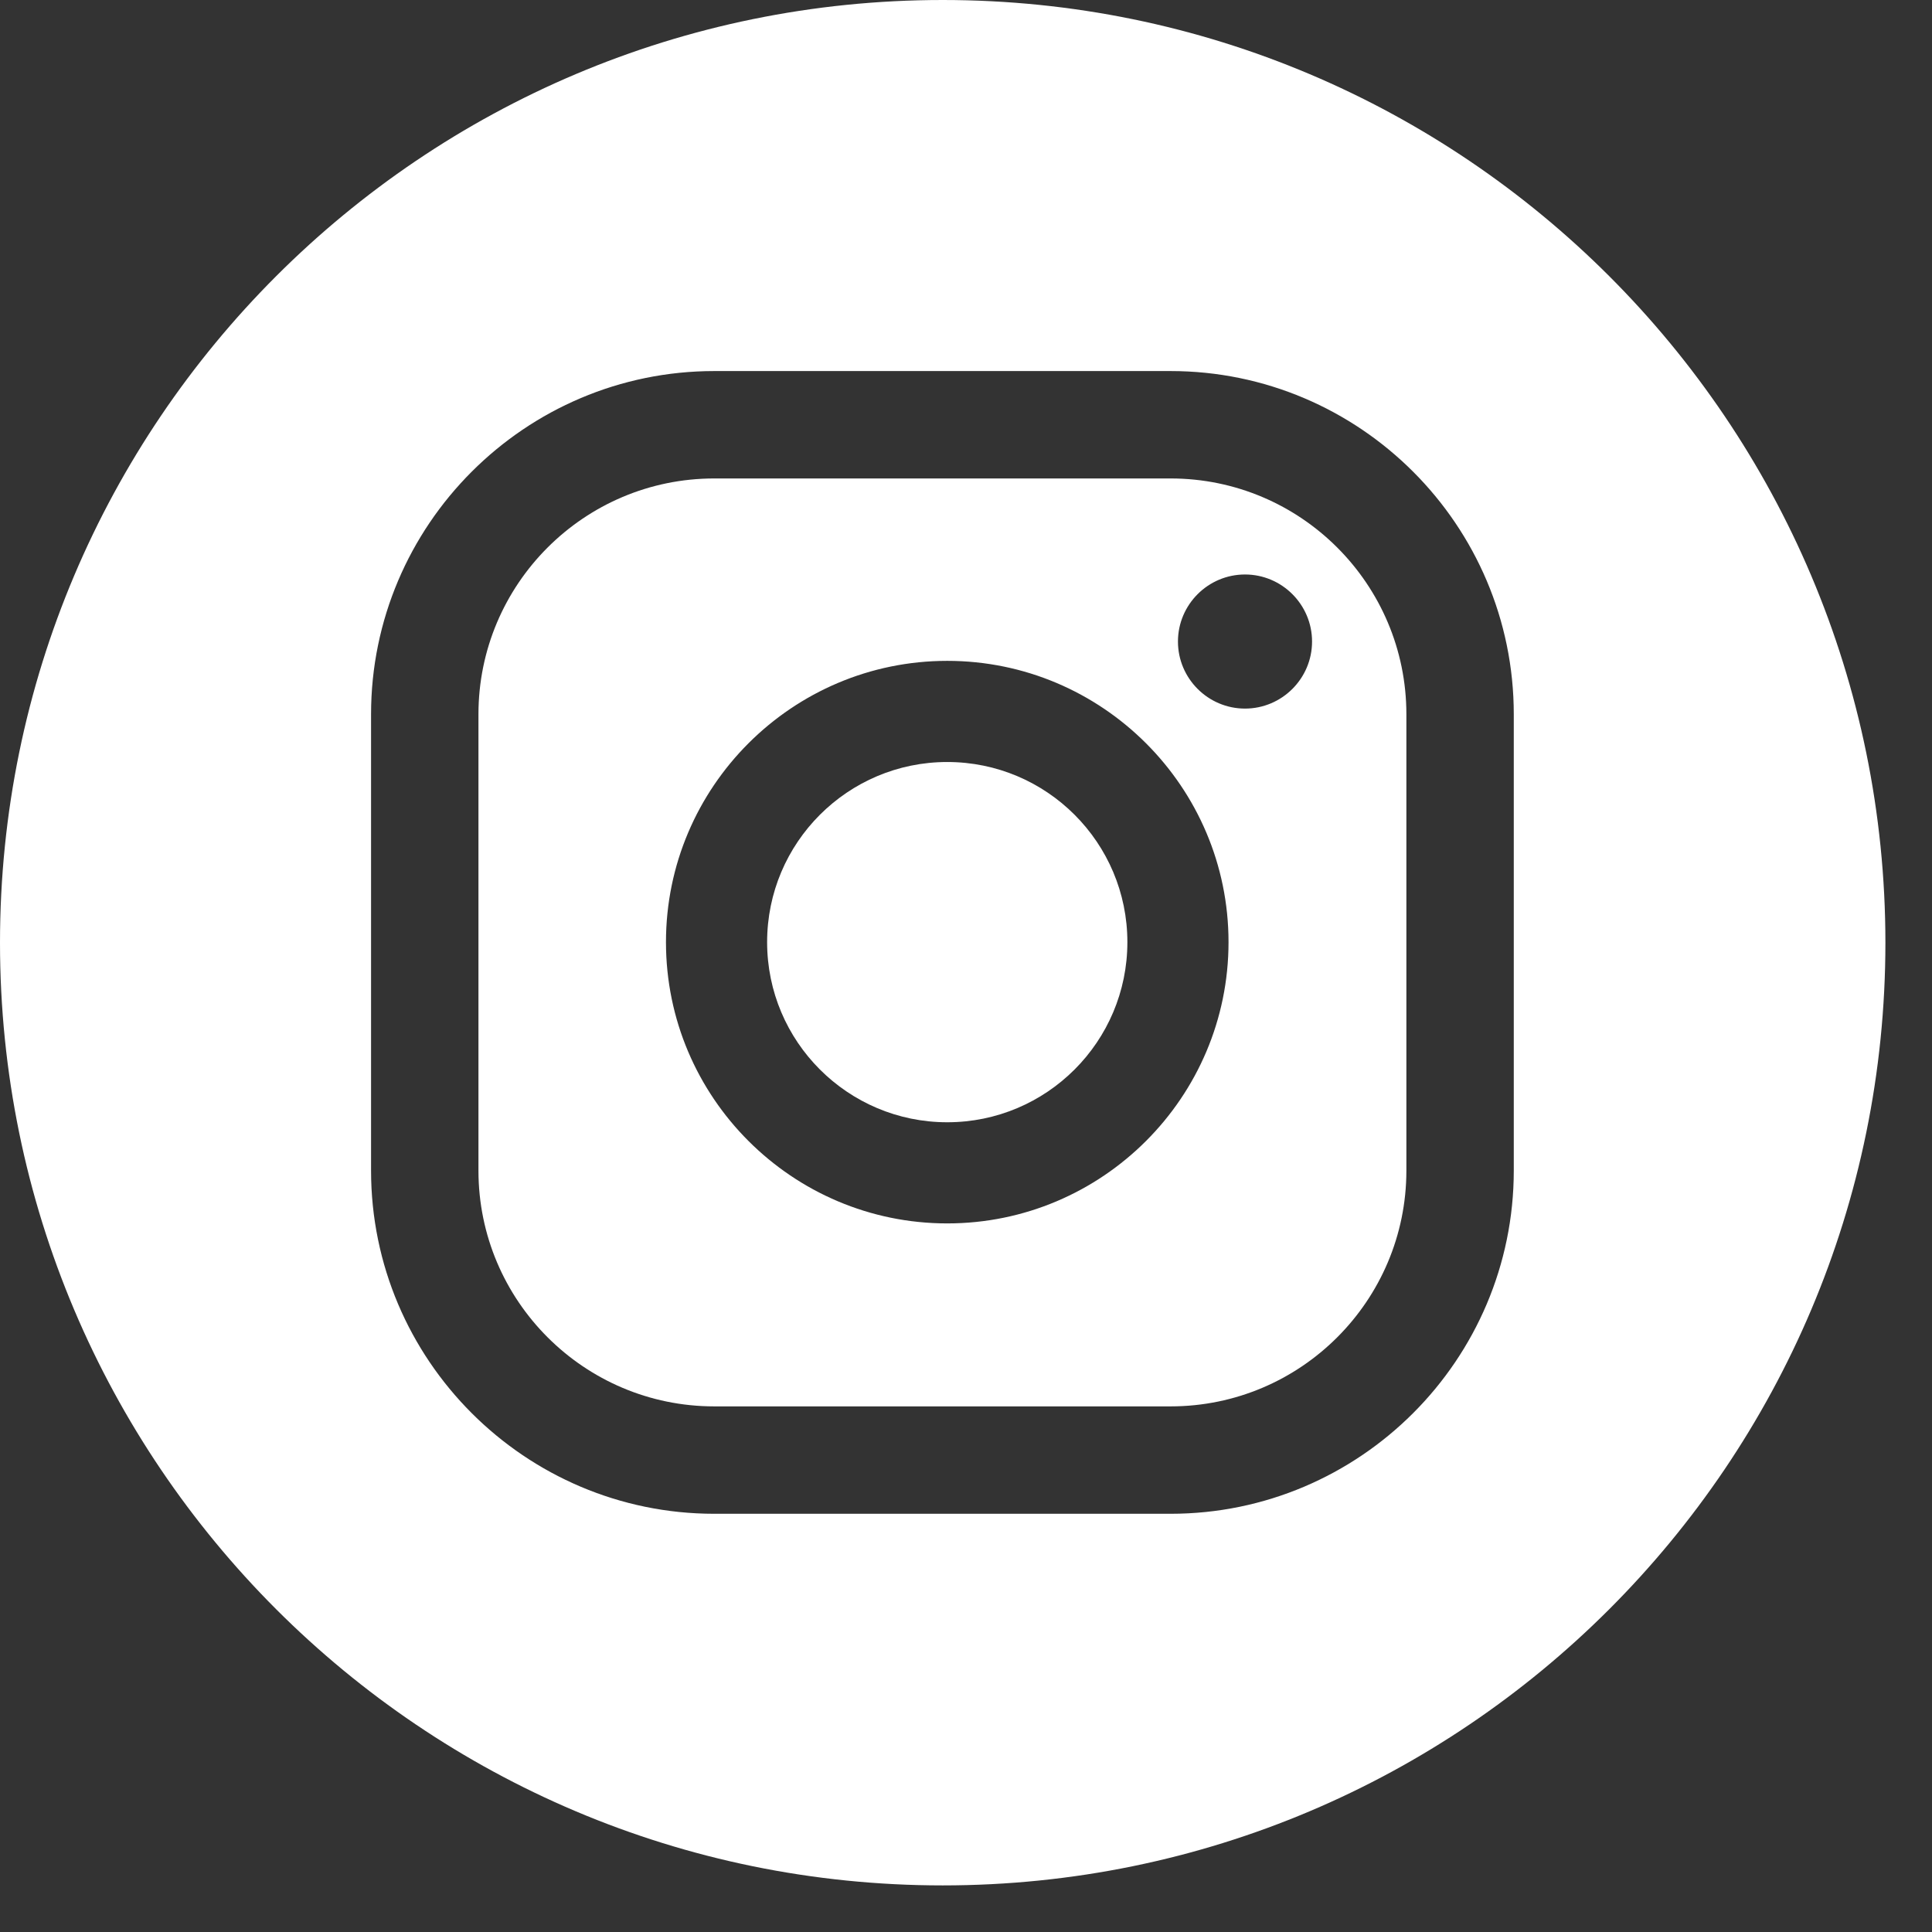 <?xml version="1.0" encoding="UTF-8"?> <svg xmlns="http://www.w3.org/2000/svg" width="34" height="34" viewBox="0 0 34 34" fill="none"><rect x="0" y="0" width="34" height="34" fill="#333333" stroke="none"/><path d="M16.67 13.41C14.92 13.41 13.5 14.83 13.5 16.58C13.5 18.33 14.92 19.75 16.67 19.75C18.42 19.75 19.84 18.33 19.84 16.58C19.84 14.83 18.42 13.41 16.67 13.41Z" fill="white"></path><path d="M20.6 8.42H12.57C10.28 8.42 8.42 10.28 8.42 12.57V20.6C8.42 22.89 10.28 24.75 12.57 24.75H20.6C22.89 24.75 24.75 22.89 24.75 20.6V12.57C24.75 10.28 22.89 8.42 20.6 8.42ZM16.67 21.53C13.94 21.53 11.72 19.31 11.72 16.58C11.72 13.85 13.94 11.63 16.67 11.63C19.4 11.63 21.62 13.85 21.62 16.58C21.62 19.31 19.4 21.53 16.67 21.53ZM21.91 12.47C21.26 12.47 20.73 11.94 20.73 11.29C20.73 10.64 21.26 10.11 21.91 10.11C22.56 10.11 23.09 10.64 23.09 11.29C23.09 11.94 22.56 12.47 21.91 12.47Z" fill="white"></path><path d="M16.59 0C7.43 0 0 7.43 0 16.59C0 25.75 7.43 33.18 16.59 33.18C25.75 33.18 33.18 25.75 33.18 16.59C33.18 7.43 25.75 0 16.59 0ZM26.64 20.6C26.64 23.93 23.93 26.64 20.6 26.64H12.57C9.24 26.64 6.53 23.93 6.53 20.6V12.57C6.53 9.24 9.24 6.53 12.57 6.53H20.6C23.93 6.53 26.64 9.24 26.64 12.57V20.6Z" fill="white"></path></svg> 